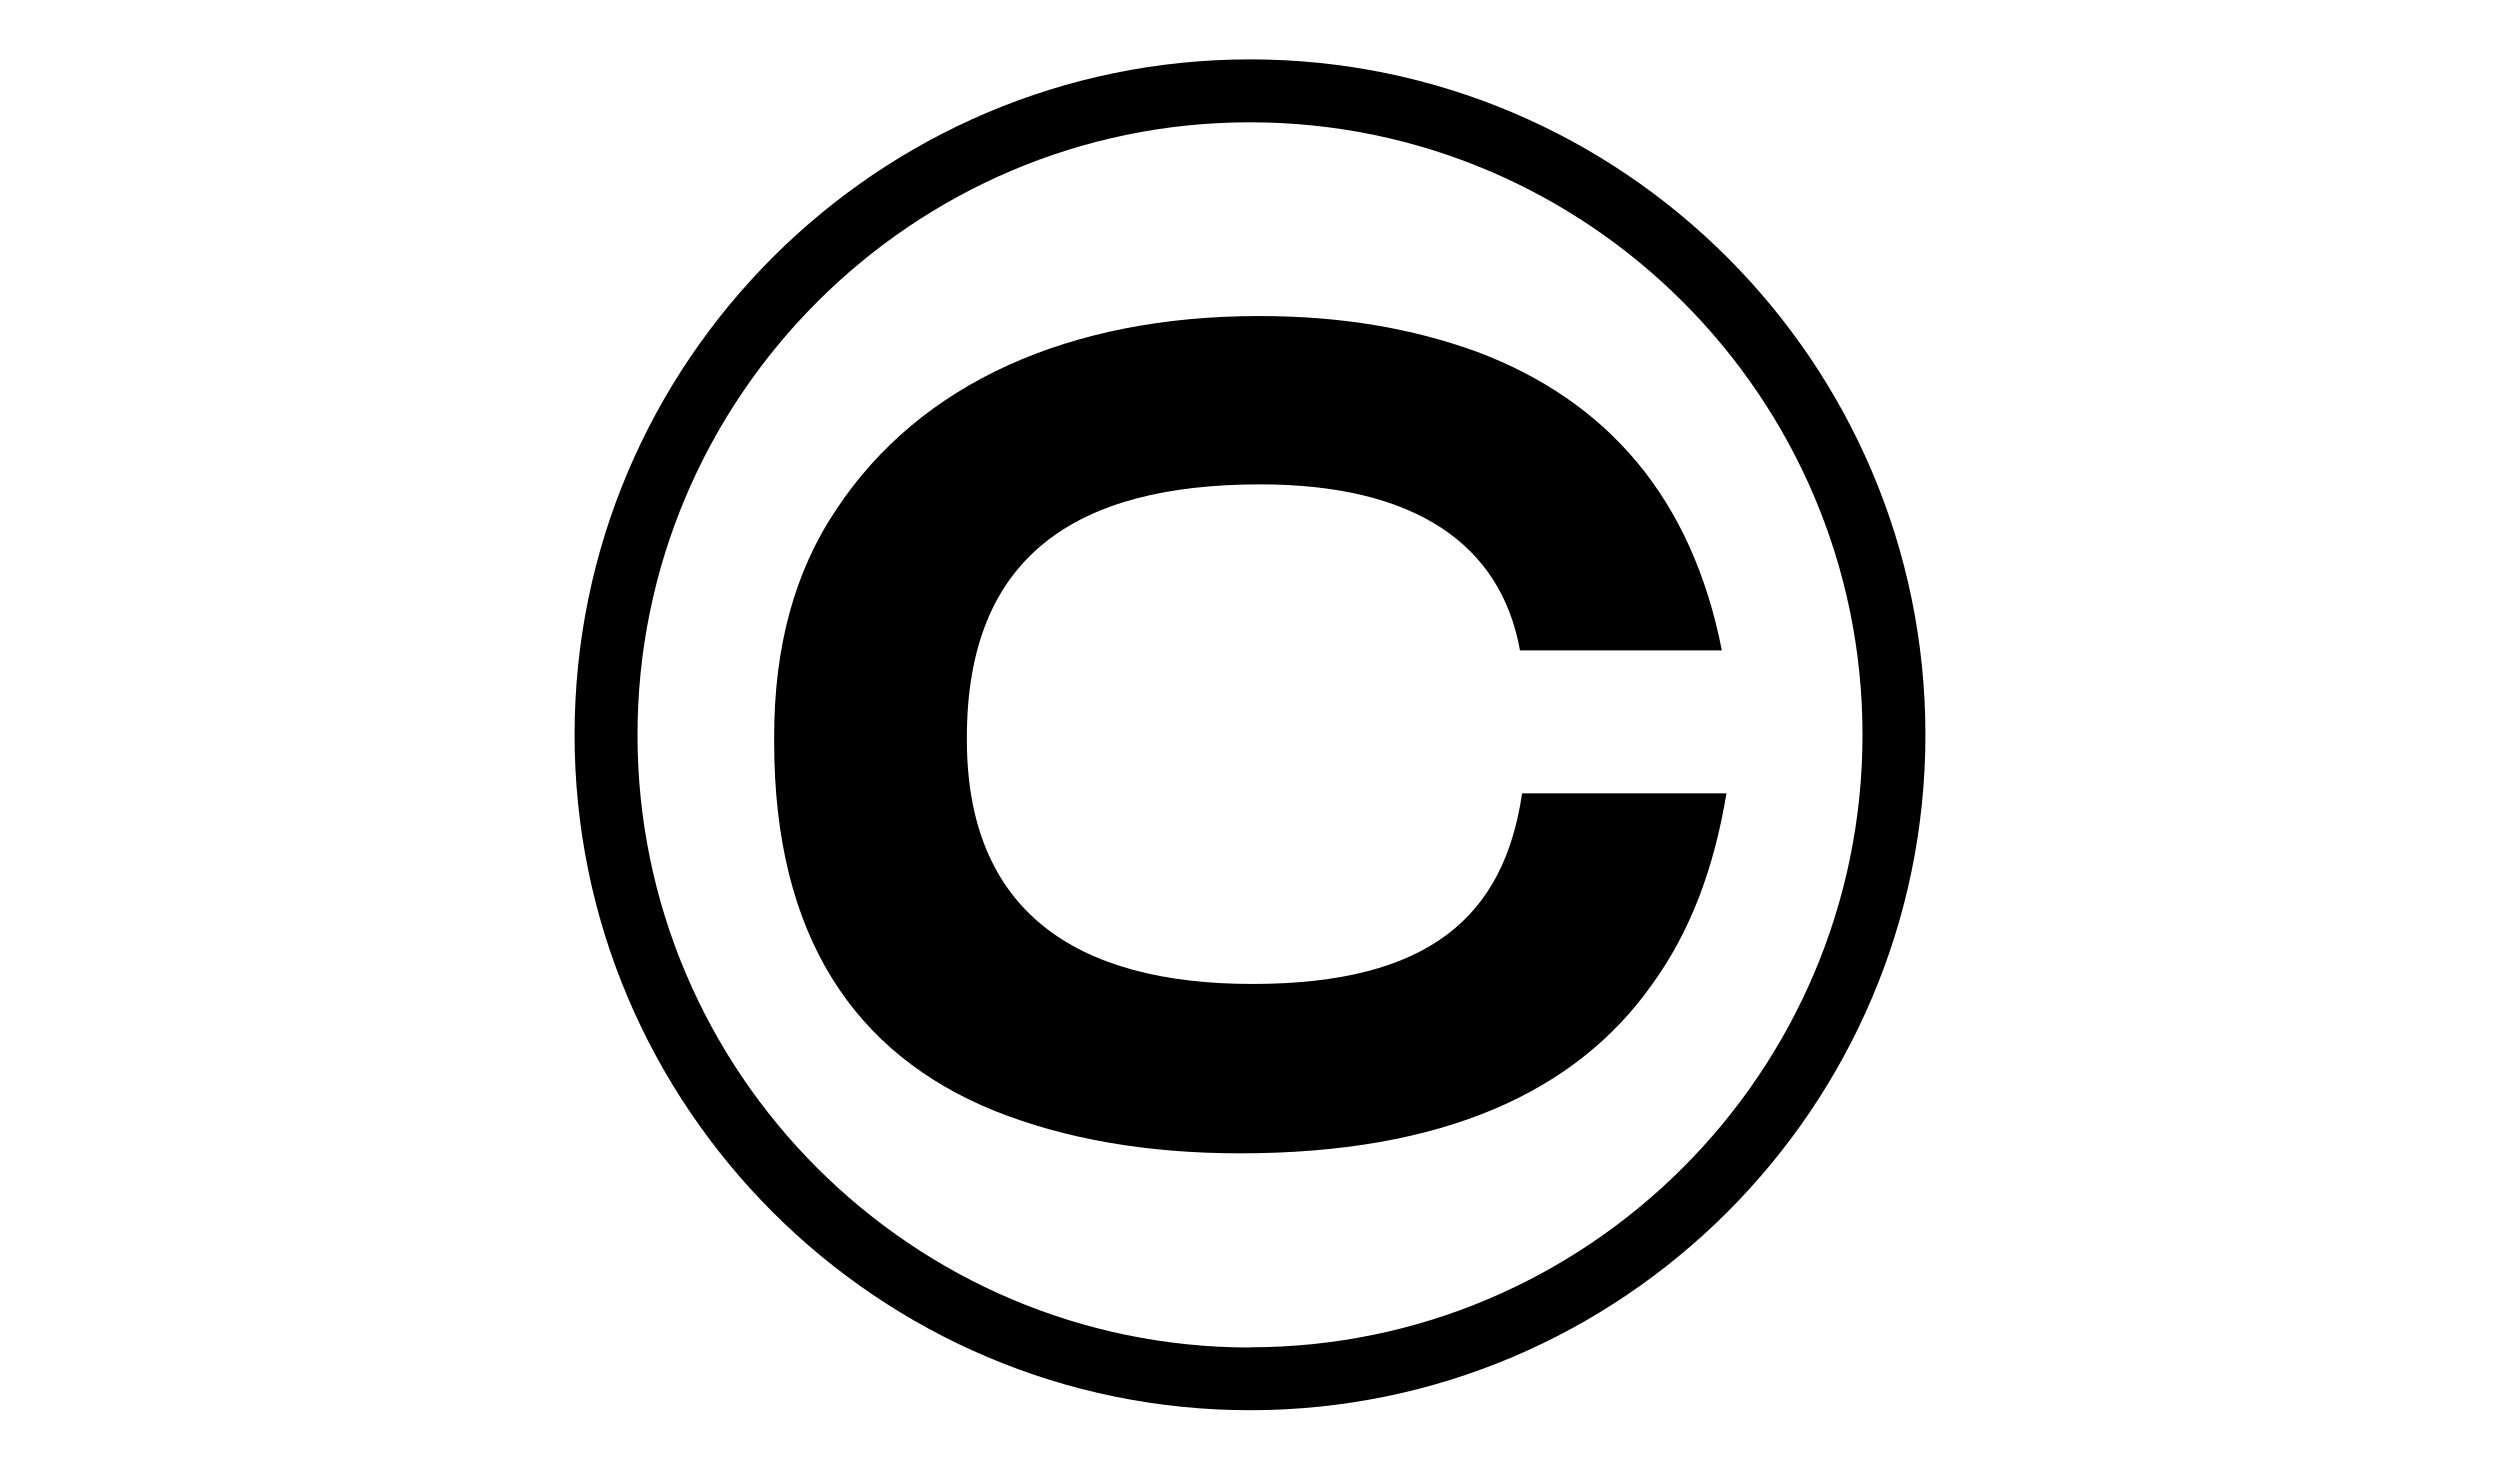 <?xml version="1.0" encoding="UTF-8"?><svg id="a" xmlns="http://www.w3.org/2000/svg" viewBox="0 0 120 70"><defs><style>.b{stroke-width:0px;}</style></defs><path class="b" d="m60,2.85c-17.88,0-32.42,14.55-32.42,32.42s14.55,32.42,32.42,32.42,32.42-14.55,32.42-32.42S77.88,2.85,60,2.85Zm0,61.83c-16.21,0-29.4-13.19-29.4-29.4S43.79,5.87,60,5.87s29.4,13.19,29.4,29.4-13.19,29.4-29.4,29.4Z"/><path class="b" d="m73.06,38.08c-.86,5.89-4.44,9.15-12.95,9.15s-13.7-3.53-13.7-11.72v-.11c0-8.72,5.25-12.15,14.08-12.15,7.44,0,11.56,2.89,12.47,7.97h9.69c-1.44-7.33-5.51-11.99-11.77-14.34-3.1-1.12-6.48-1.71-10.44-1.71-9.1,0-16.27,3.21-20.28,9.26-2.03,3-3,6.64-3,10.92v.27c0,9.31,3.85,14.98,10.6,17.71,3.37,1.34,7.28,2.03,11.77,2.03,9.74,0,16.11-2.94,19.75-8.08,1.87-2.57,3-5.62,3.59-9.2h-9.79Z"/></svg>